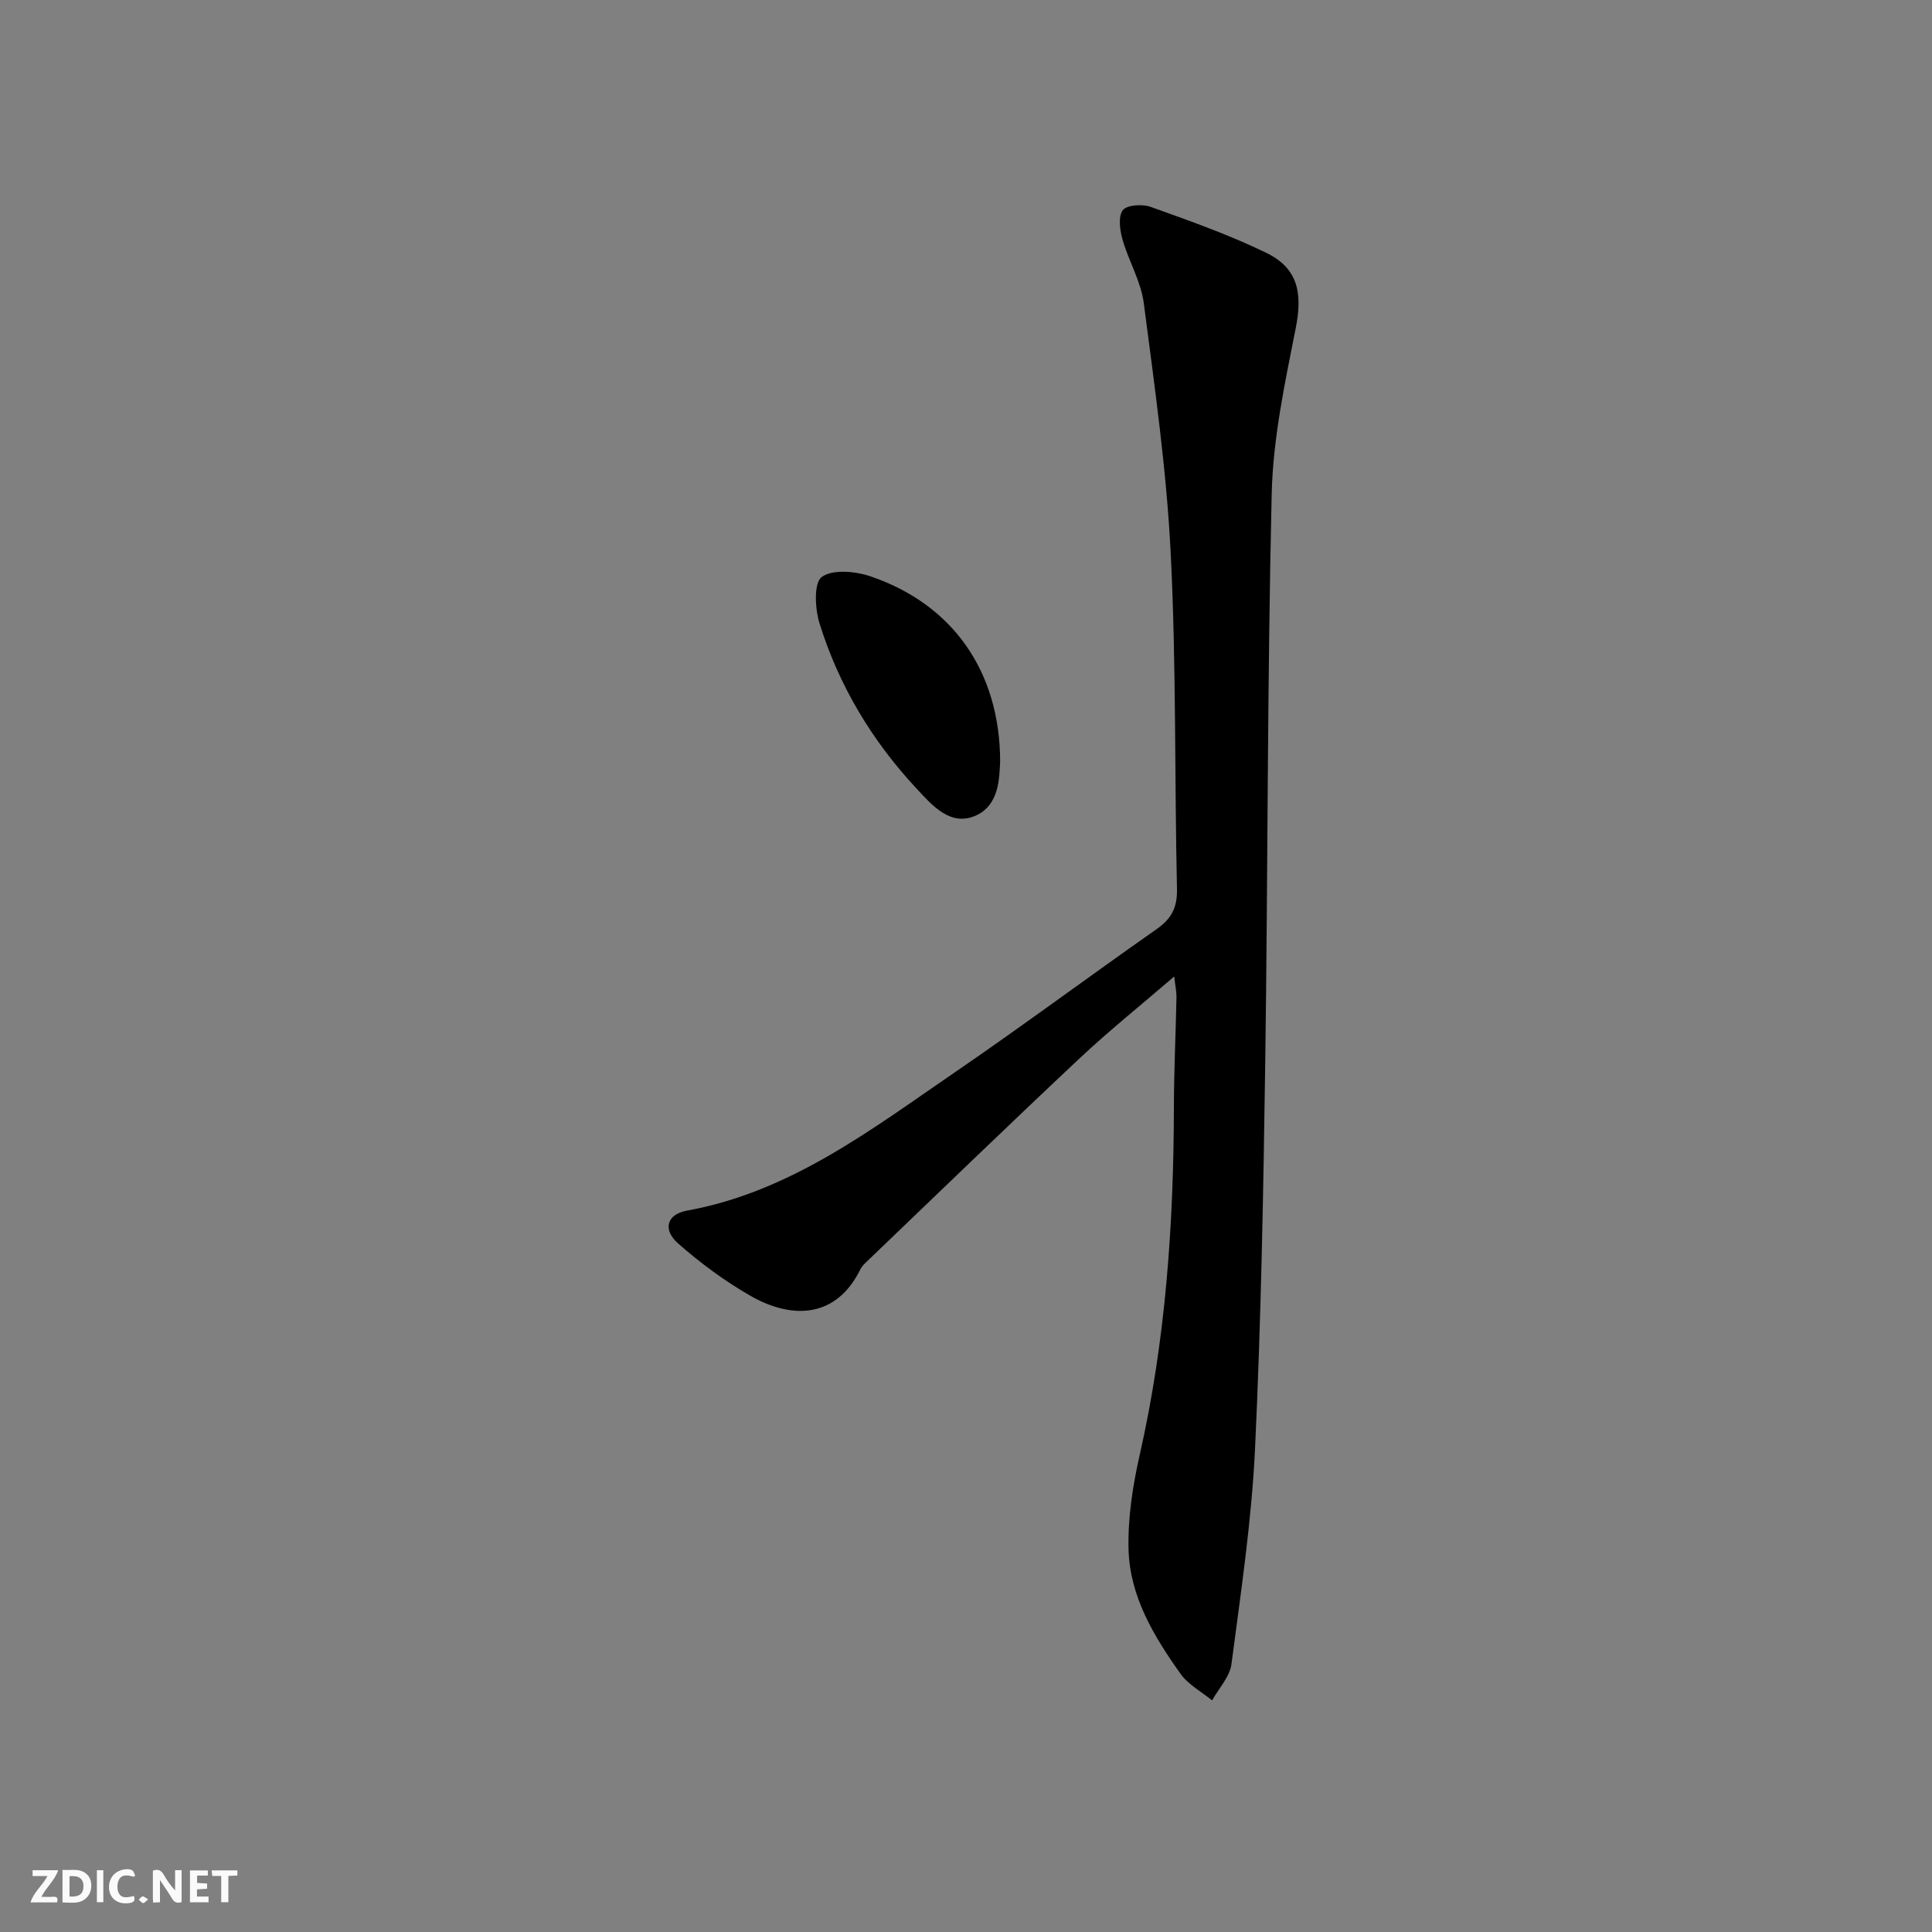 <svg enable-background="new 0 0 400 400" viewBox="0 0 400 400" xmlns="http://www.w3.org/2000/svg"><rect x="0" y="0" width="400" height="400" fill="#808080" stroke="none"/><g fill="#fbfafa"><path d="m37.59 393.81c-.92.31-1.52.05-2-.78-.7-1.2-1.52-2.34-2.47-3.78v4.59c-.55.03-.95.05-1.41.07-.03-.37-.06-.64-.06-.91 0-1.91 0-3.81 0-5.7 1.13-.41 1.77-.03 2.29.91.62 1.11 1.38 2.14 2.31 3.19v-4.2h1.35v6.61z"/><path d="m12.94 393.88v-6.75c1.9.19 3.93-.54 5.37 1.29.8 1.01.78 2.88.03 3.97-1.37 1.97-3.4 1.51-5.4 1.49m1.45-1.22c2.04.12 2.92-.58 2.89-2.21-.03-1.51-.98-2.19-2.89-2z"/><path d="m11.81 393.87h-5.49c.68-2.18 2.47-3.48 3.51-5.45h-3.08v-1.21h5.29c-.71 2.13-2.44 3.48-3.47 5.51.86 0 1.63.04 2.39-.01.79-.05 1.14.21.85 1.16"/><path d="m39.33 393.86v-6.61h3.7v1.07h-2.22v1.52c.68.04 1.34.09 2.07.13v1.07c-.72.05-1.38.09-2.1.14v1.48h2.4v1.19h-3.85z"/><path d="m27.71 388.56c-1.15-.3-2.46-.61-3.1.64-.37.73-.41 1.93-.06 2.67.63 1.35 1.99.93 3.17.68.35.94-.01 1.32-.93 1.46-1.62.25-3.05-.27-3.76-1.48-.73-1.25-.6-3.03.31-4.17.88-1.11 2.71-1.7 4-1.16.32.13.44.74.65 1.12-.1.08-.19.16-.28.24"/><path d="m49.15 387.24v1.07c-.59.02-1.17.05-1.87.08v5.44h-1.48v-5.44h-1.85c-.05-.4-.08-.73-.13-1.15z"/><path d="m20.06 387.21h1.33v6.62h-1.33z"/><path d="m30.68 393.25c-.49.38-.8.79-1.05.76-.32-.05-.6-.45-.9-.7.26-.24.51-.64.8-.67.29-.04.62.3 1.15.61"/></g><path d="m243.11 202.17c-6.98 6.01-13.56 11.28-19.69 17.04-14.79 13.89-29.37 28.01-44.03 42.05-.48.46-.98.96-1.26 1.54-4.91 10-13.96 10.54-22.84 5.44-5.28-3.04-10.28-6.74-14.86-10.76-3.29-2.88-2.4-6.07 1.79-6.83 21.41-3.88 38.13-16.77 55.37-28.57 14.14-9.68 27.89-19.92 41.93-29.75 3.03-2.13 4.24-4.45 4.16-8.24-.51-23.13-.14-46.3-1.29-69.4-.86-17.36-3.34-34.66-5.58-51.92-.58-4.5-3.13-8.71-4.4-13.16-.55-1.95-.94-4.77.05-6.09.83-1.1 4.05-1.31 5.77-.69 8.09 2.9 16.24 5.77 23.95 9.52 6.62 3.22 7.51 8.42 6.09 15.57-2.25 11.35-4.71 22.86-4.98 34.35-.92 39.29-.78 78.6-1.34 117.9-.38 26.61-.86 53.24-2.11 79.82-.71 14.89-2.94 29.73-4.88 44.54-.35 2.64-2.62 5.02-4.01 7.52-2.21-1.81-4.93-3.26-6.53-5.5-5.53-7.77-10.55-16.08-10.77-25.87-.15-6.5.88-13.16 2.33-19.53 5.36-23.66 7.01-47.63 7.06-71.79.02-7.64.38-15.29.54-22.93.01-1.11-.24-2.22-.47-4.26z" fill="#000001"/><path d="m207.07 157.65c-.19 3.39-.13 9.01-5.05 11.21-5.27 2.35-9.1-2.2-12.31-5.65-9.18-9.85-16.02-21.26-20.03-34.12-.95-3.04-1.22-8.4.45-9.63 2.24-1.65 6.97-1.2 10.12-.13 16.95 5.79 26.77 19.6 26.82 38.32z" fill="#000001"/></svg>
